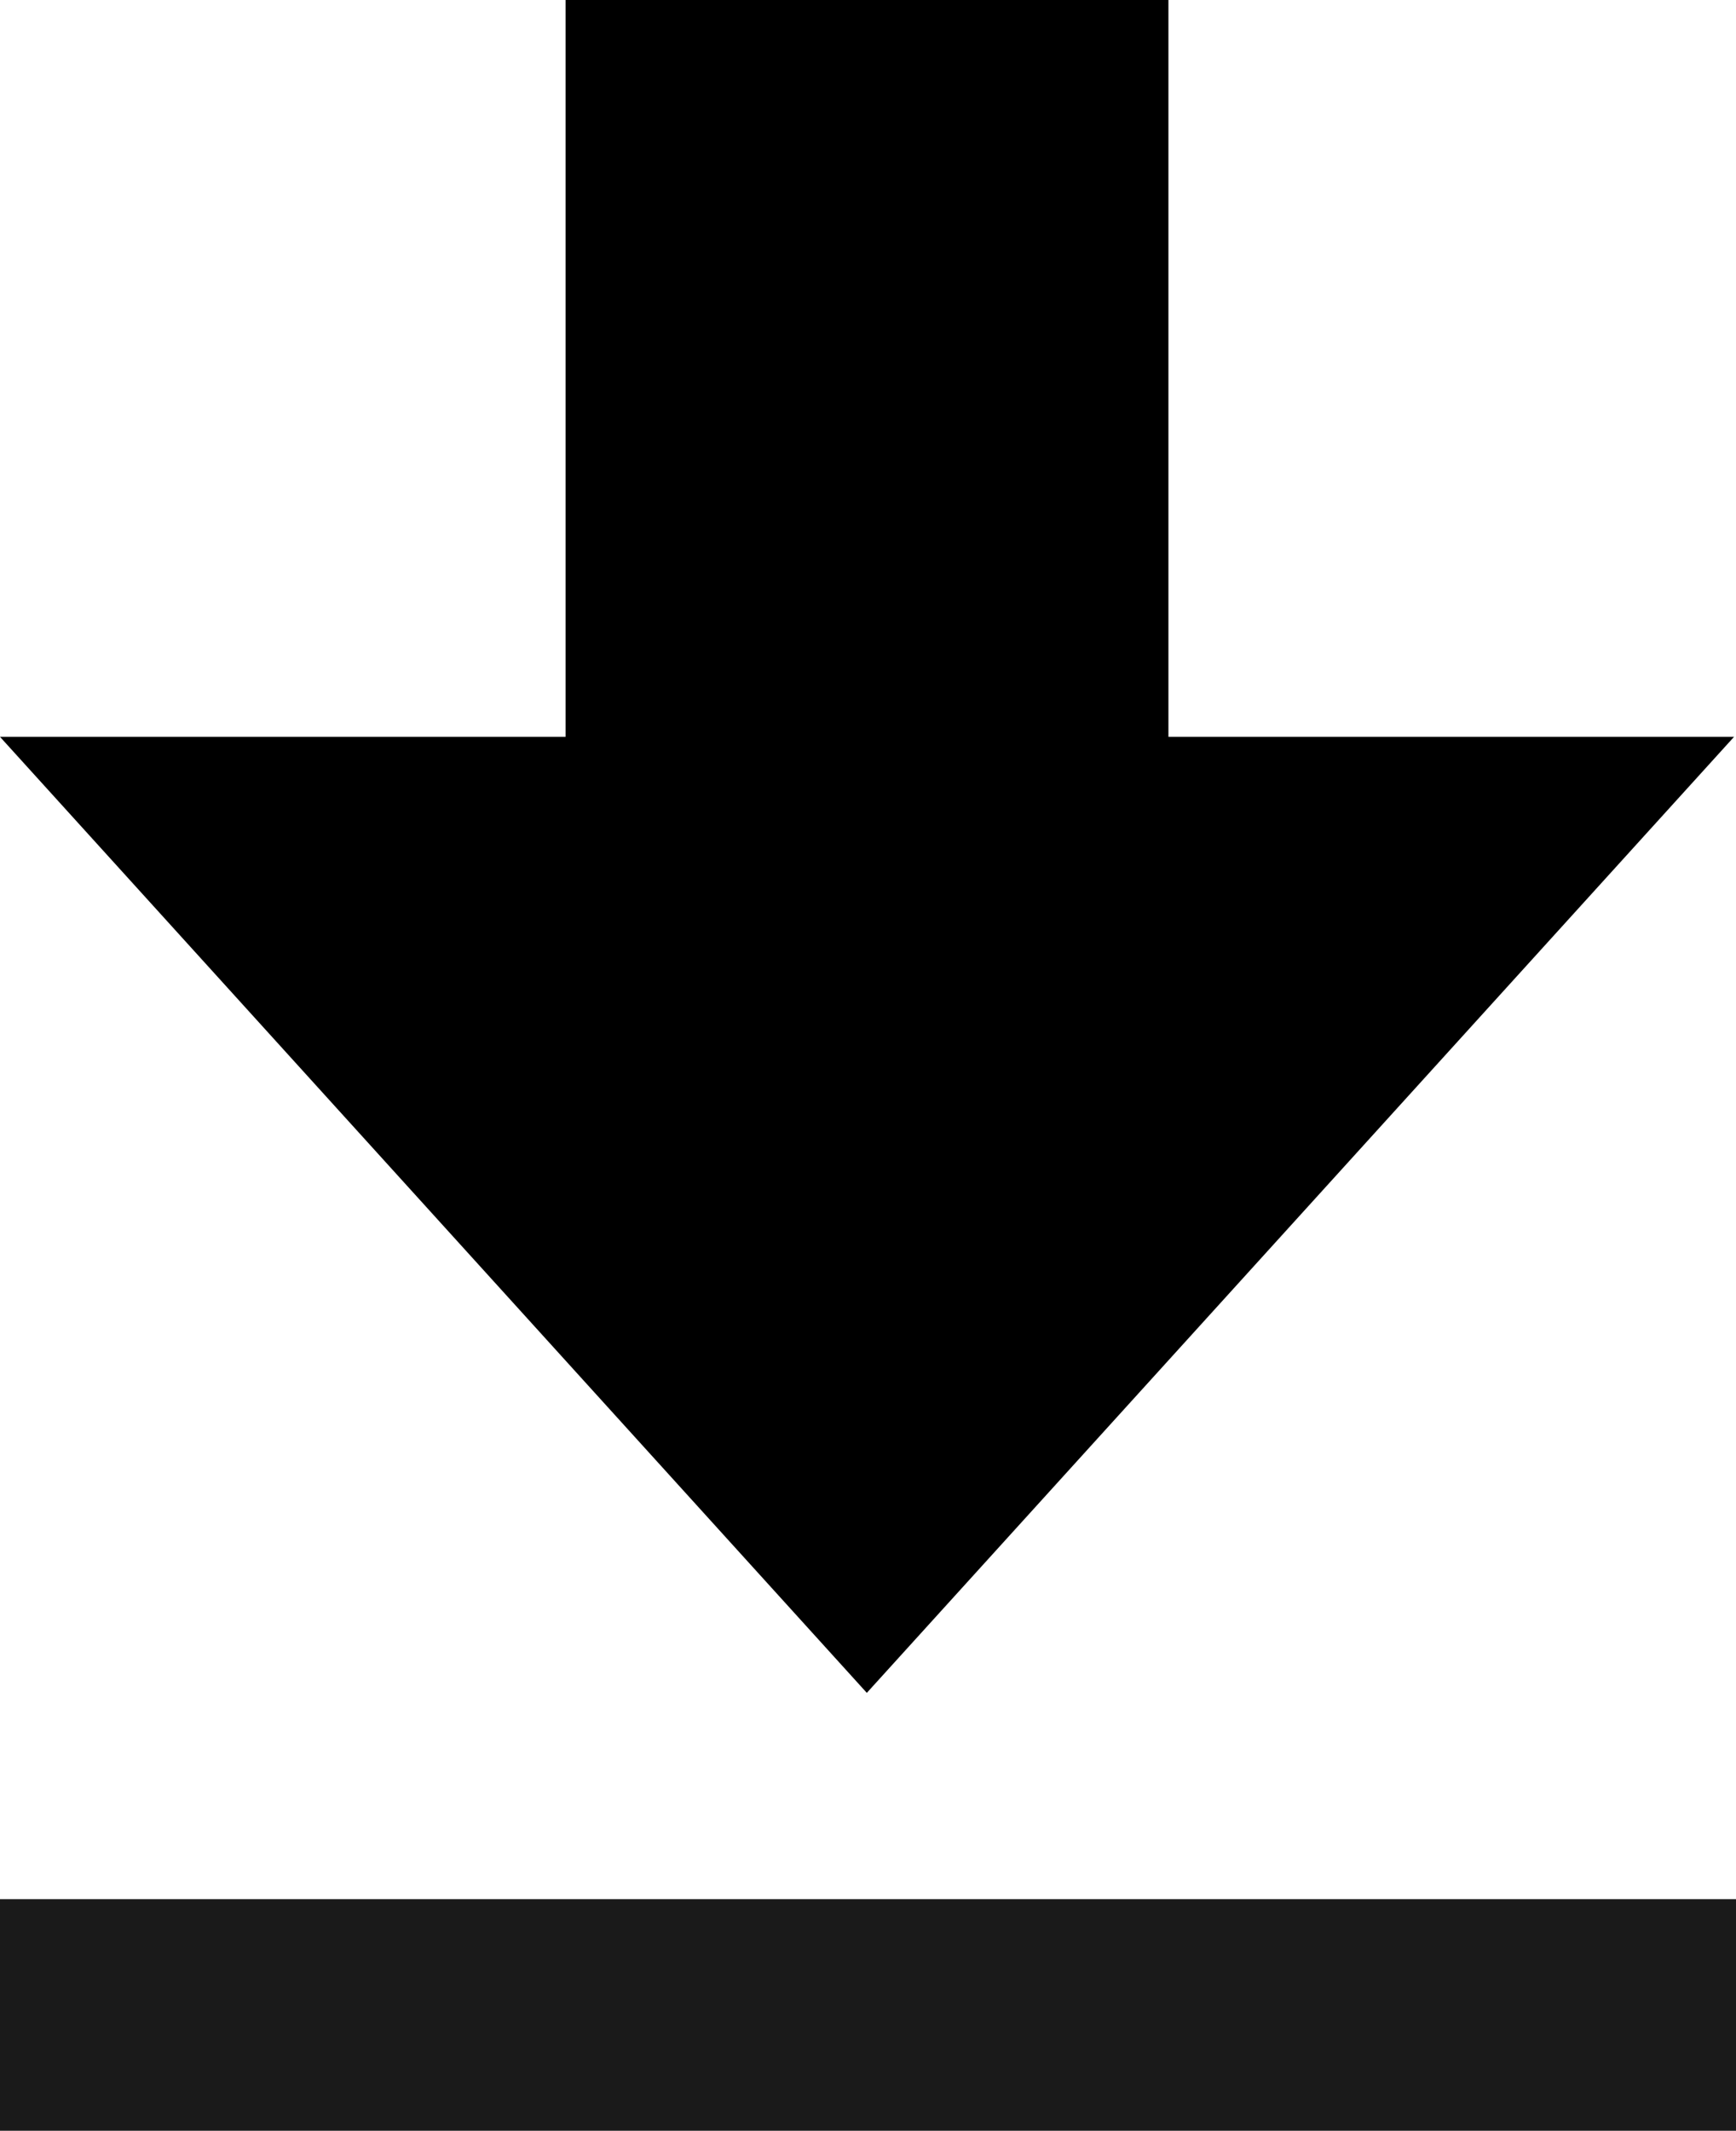 <?xml version="1.0" encoding="UTF-8"?>
<svg xmlns="http://www.w3.org/2000/svg" xmlns:xlink="http://www.w3.org/1999/xlink" id="Ebene_1" data-name="Ebene 1" viewBox="0 0 75 92">
  <defs>
    <style>
      .cls-1 {
        fill: none;
        stroke: #1a1a1a;
        stroke-miterlimit: 10;
        stroke-width: 10px;
      }
    </style>
    <symbol id="Indlæs" viewBox="0 0 43.81 42.25">
      <polygon points="29.52 18.39 29.52 0 14.29 0 14.29 18.39 0 18.39 21.9 42.25 43.81 18.39 29.52 18.39"></polygon>
    </symbol>
  </defs>
  <use width="43.81" height="42.25" transform="scale(1.71 1.73)" xlink:href="#Indlæs"></use>
  <line class="cls-1" y1="87" x2="75" y2="87"></line>
</svg>
